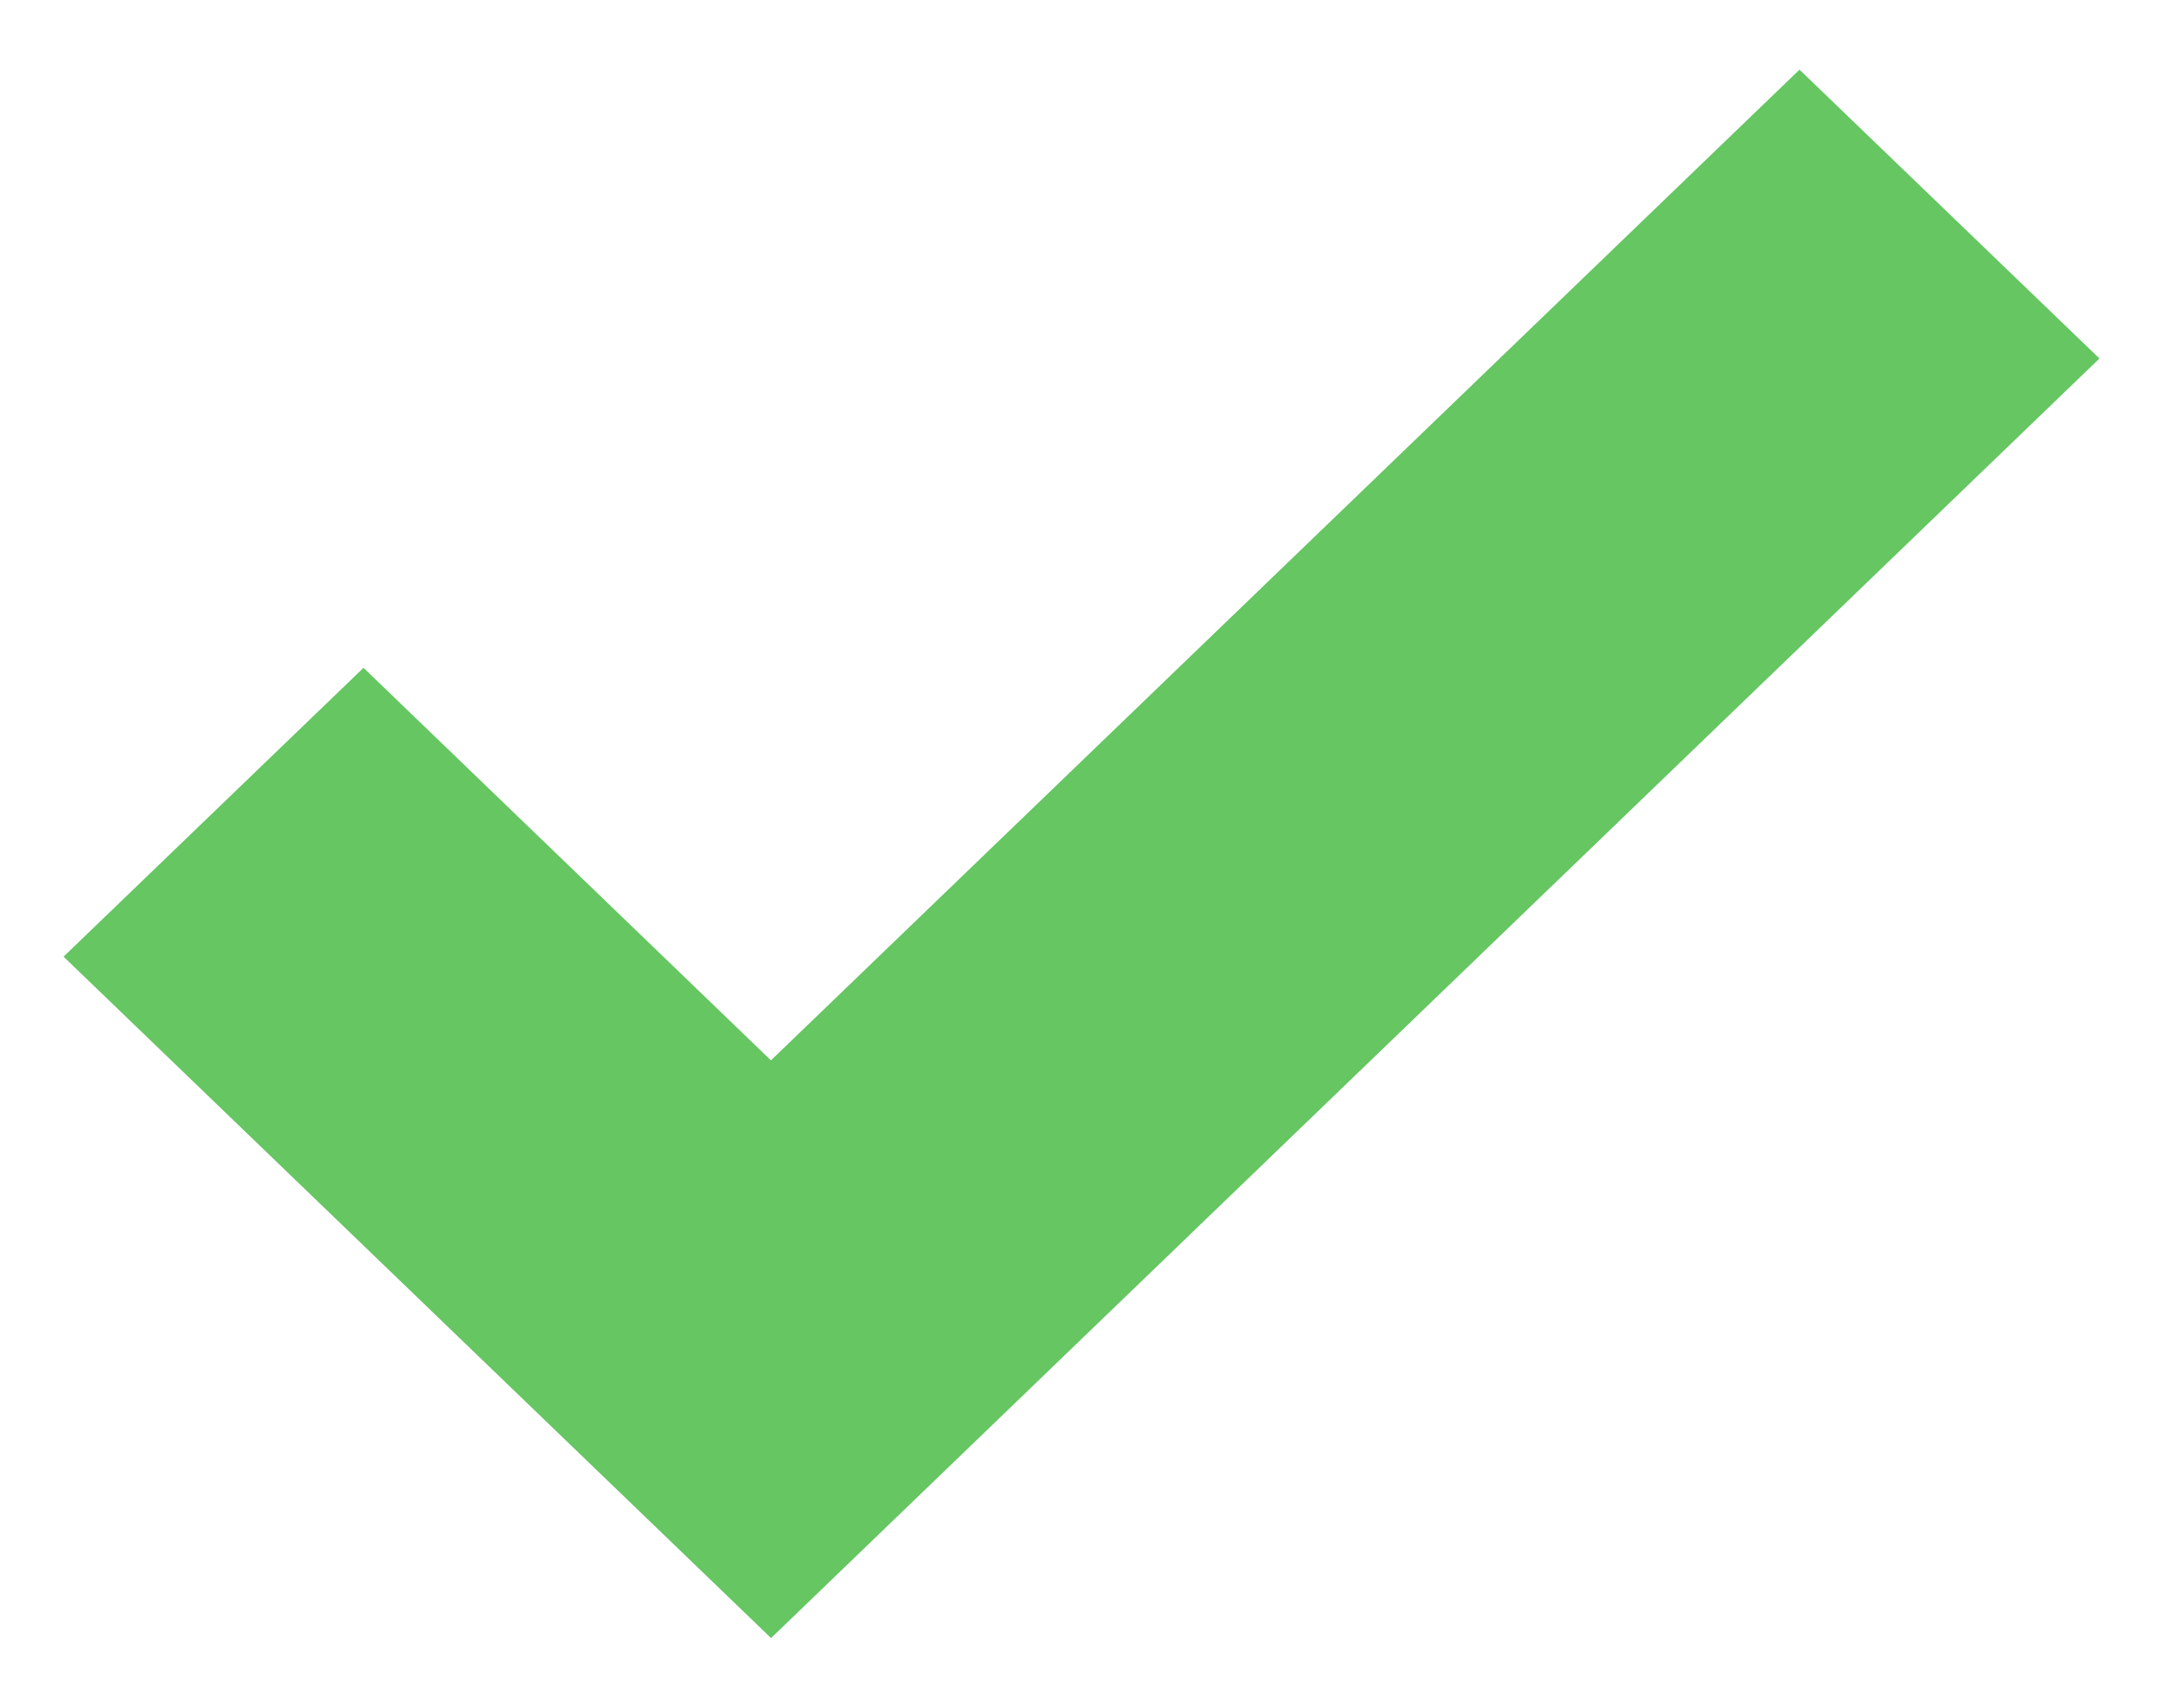 <svg xmlns="http://www.w3.org/2000/svg" viewBox="0 0 19 15"><path fill="#65C662" fill-rule="evenodd" stroke="#65C662" d="M6.773 10.007l9.034-8.701 1.914 1.843-10.948 10.545L1.279 8.403l1.914-1.843 3.579 3.448z"/></svg>